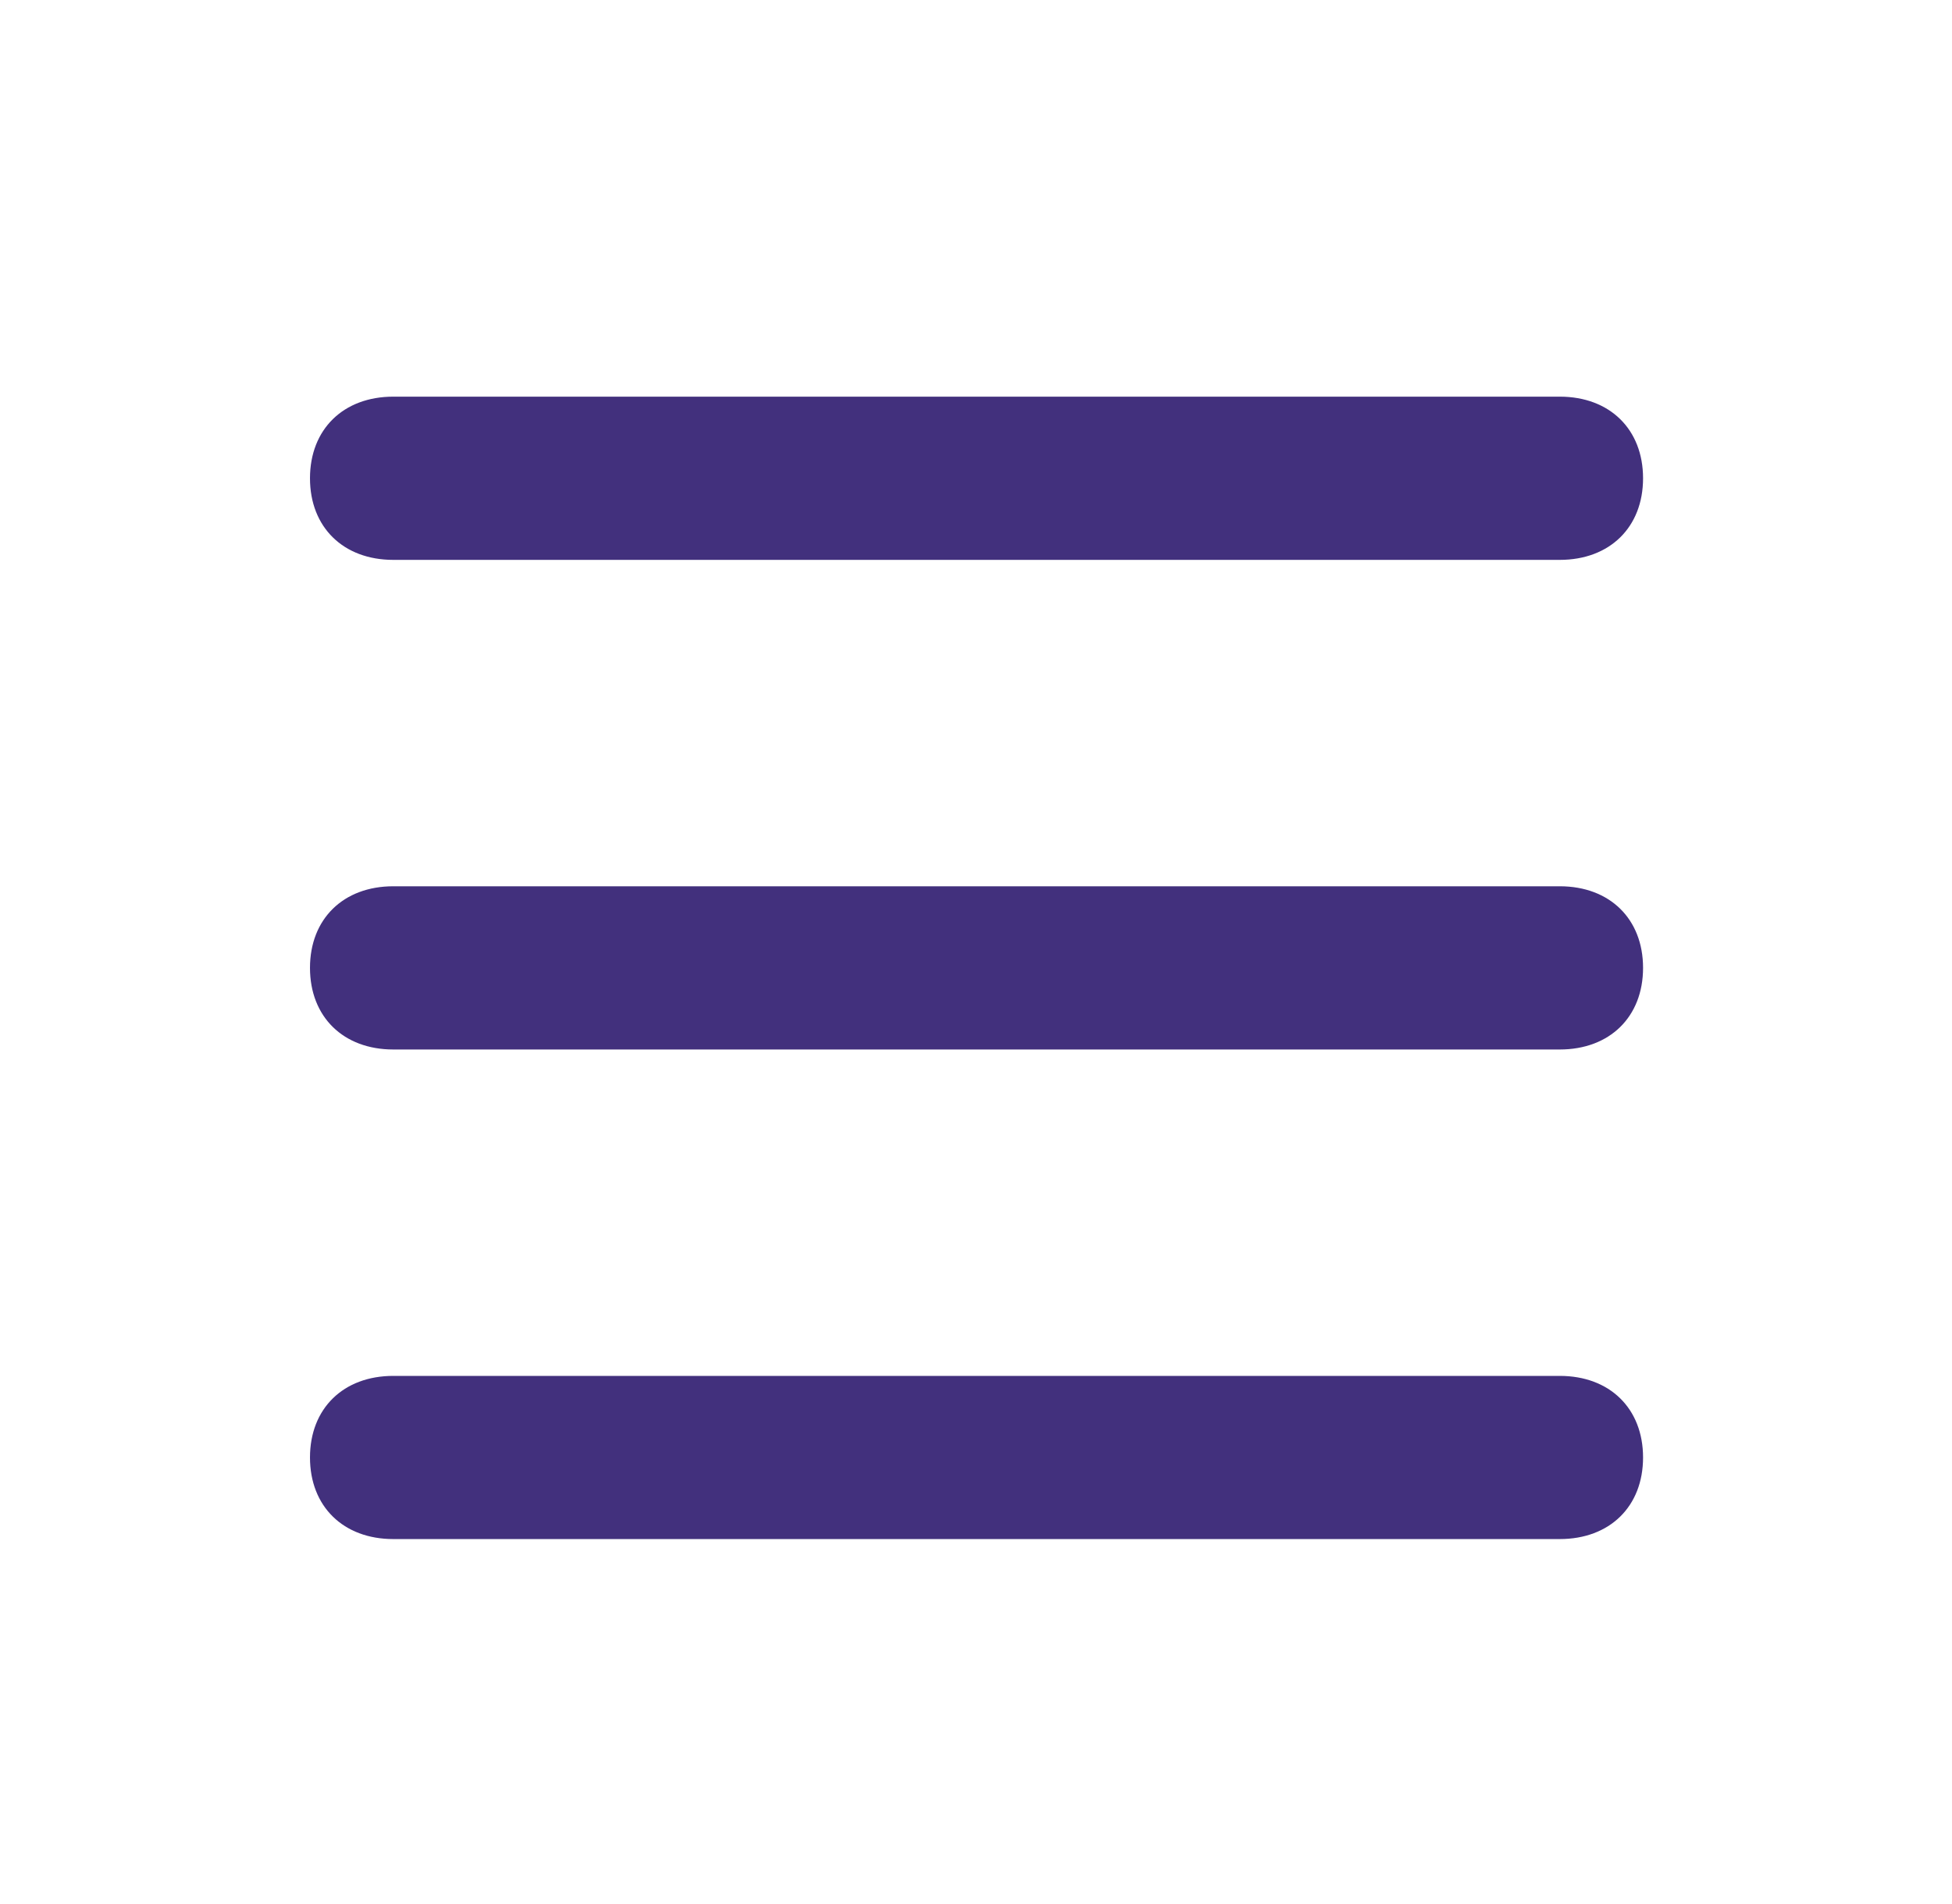 <svg width="41" height="40" viewBox="0 0 41 40" fill="none" xmlns="http://www.w3.org/2000/svg">
    <path d="M8.261 11.762H32.761C33.812 11.762 34.511 11.076 34.511 10.048C34.511 9.019 33.812 8.333 32.761 8.333H8.261C7.211 8.333 6.511 9.019 6.511 10.048C6.511 11.076 7.211 11.762 8.261 11.762Z" fill="#42307D"/>
    <path d="M8.261 22.048H32.761C33.812 22.048 34.511 21.362 34.511 20.333C34.511 19.305 33.812 18.619 32.761 18.619H8.261C7.211 18.619 6.511 19.305 6.511 20.333C6.511 21.362 7.211 22.048 8.261 22.048Z" fill="#42307D"/>
    <path d="M8.261 32.333H32.761C33.812 32.333 34.511 31.648 34.511 30.619C34.511 29.59 33.812 28.905 32.761 28.905H8.261C7.211 28.905 6.511 29.59 6.511 30.619C6.511 31.648 7.211 32.333 8.261 32.333Z" fill="#42307D"/>
</svg>
